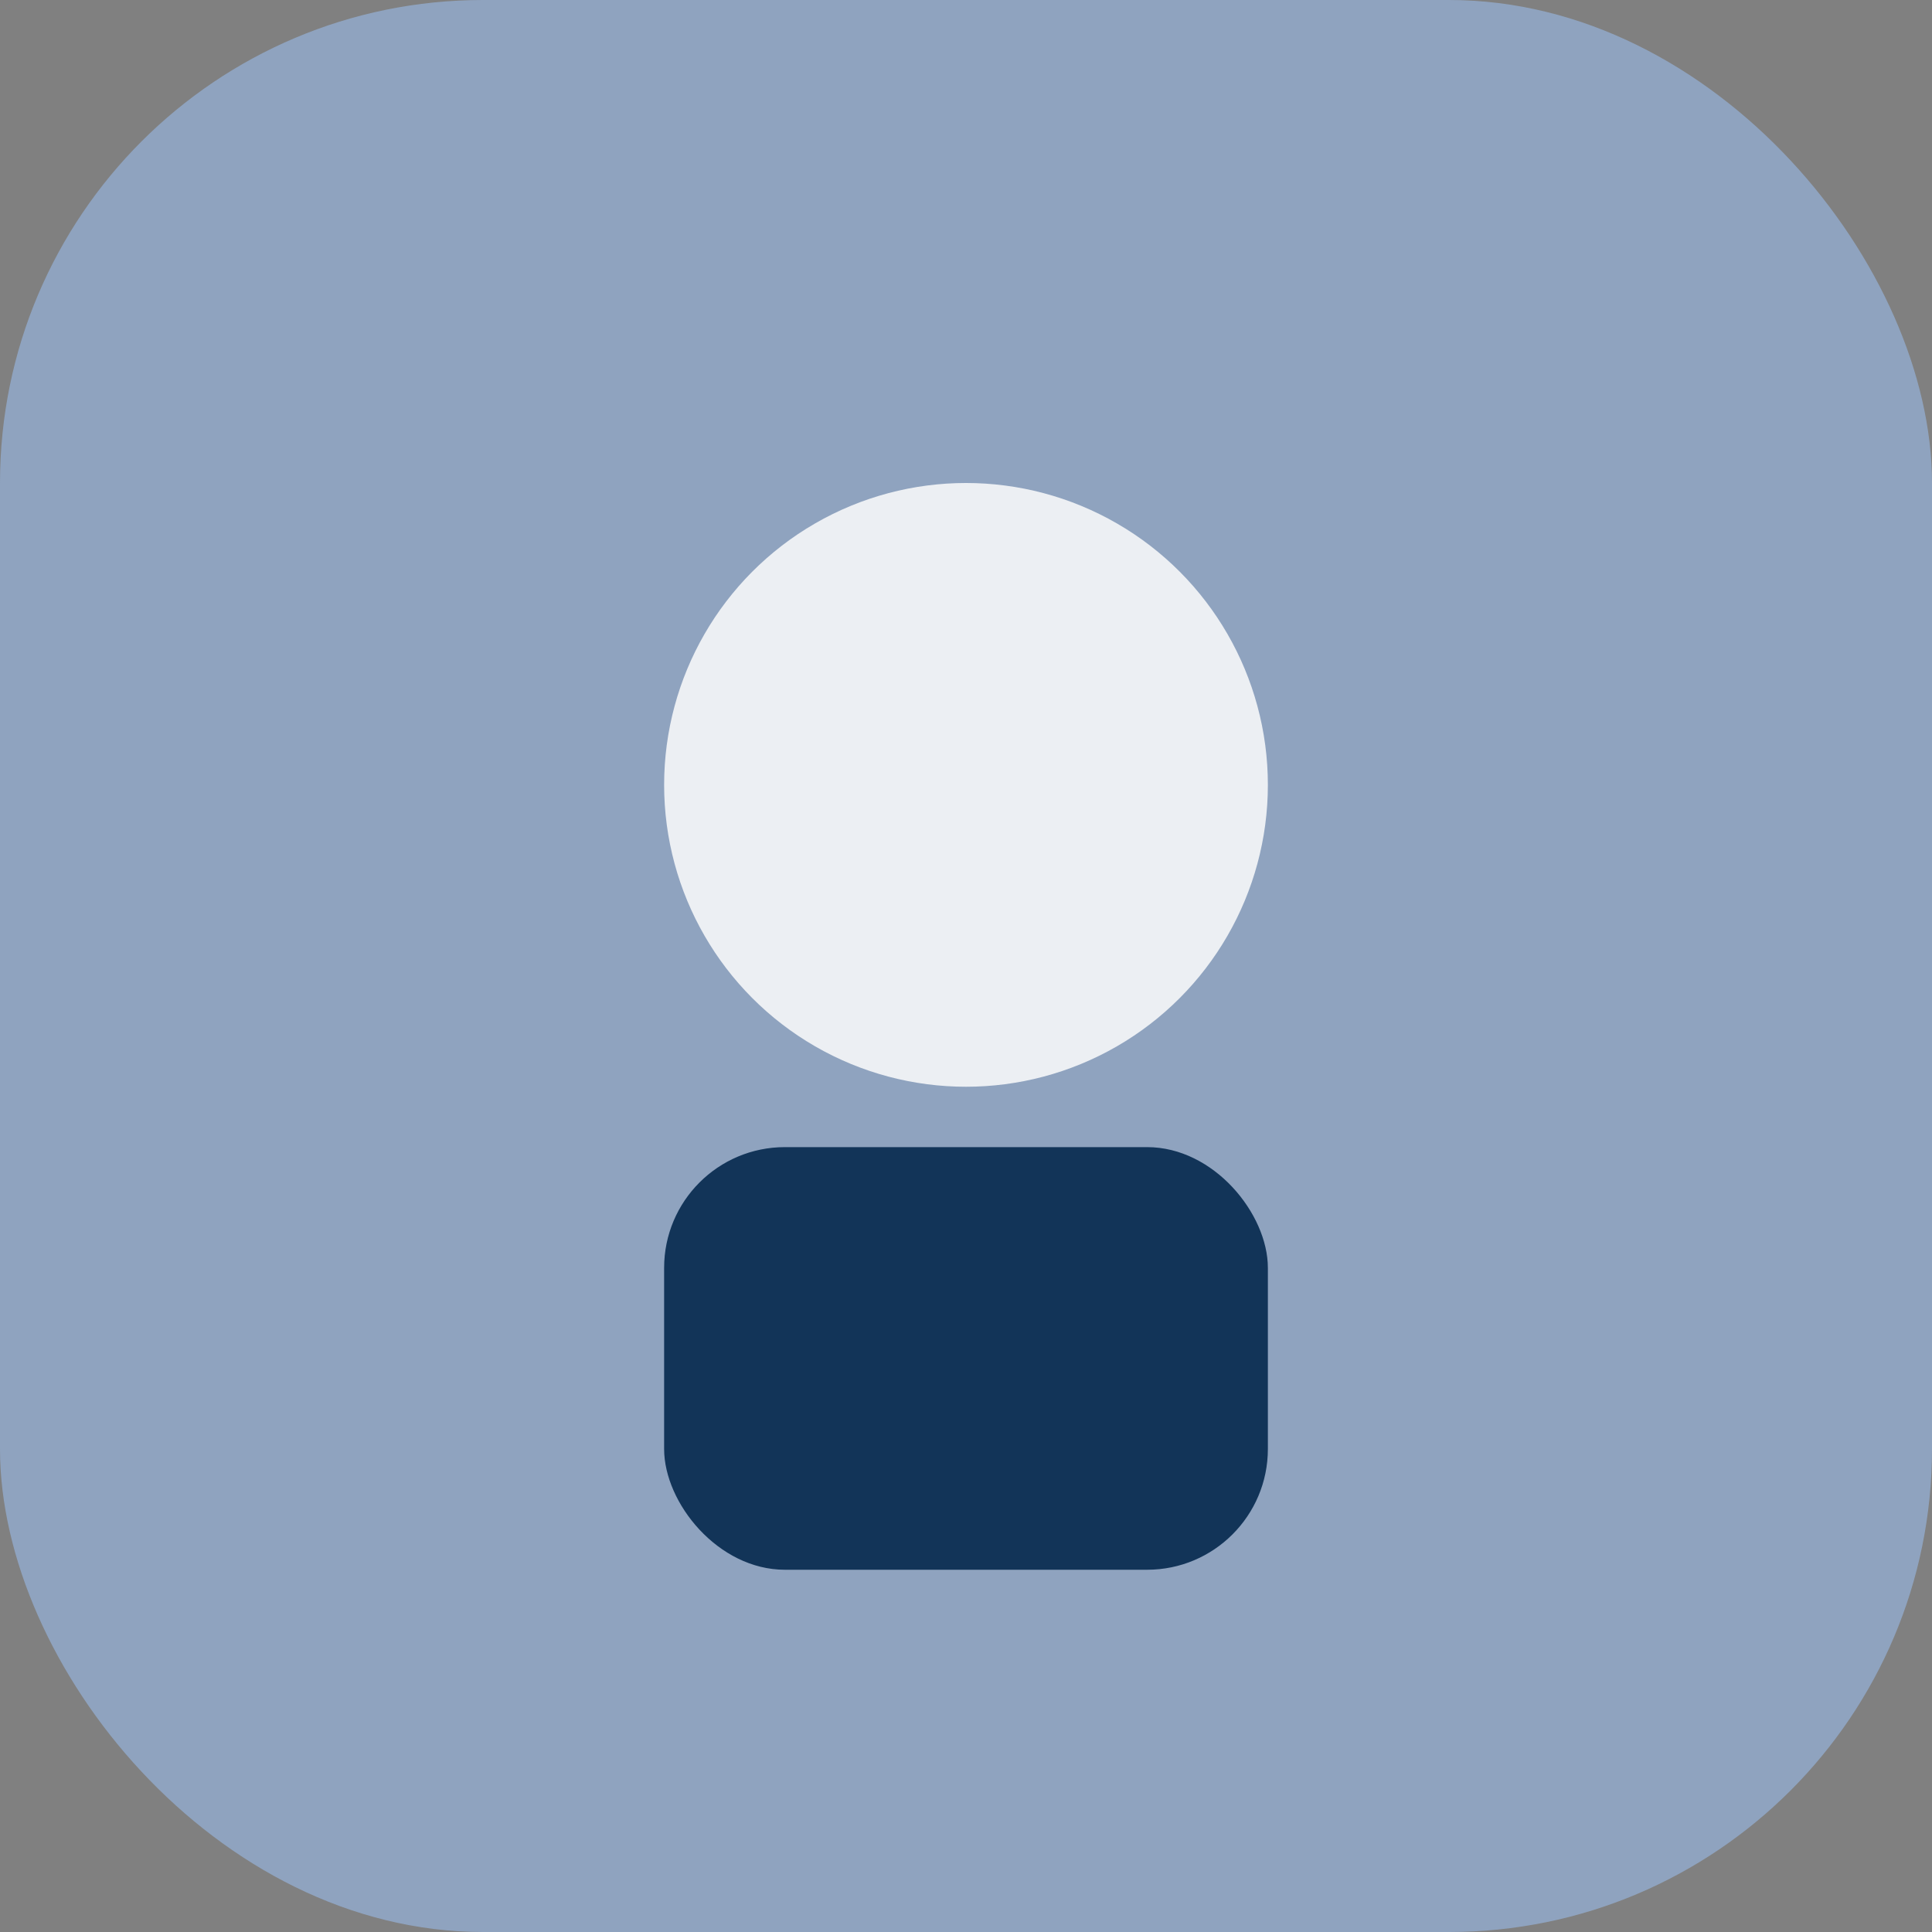 <?xml version="1.0" encoding="UTF-8"?>
<svg xmlns="http://www.w3.org/2000/svg" width="32" height="32" viewBox="0 0 32 32"><rect x="0" y="0" width="32" height="32" fill="#808080" stroke="none"/><rect width="32" height="32" rx="8" fill="#8FA3BF"/><circle cx="16" cy="13" r="5" fill="#ECEFF3"/><rect x="11" y="19" width="10" height="7" rx="2" fill="#123458"/></svg>
